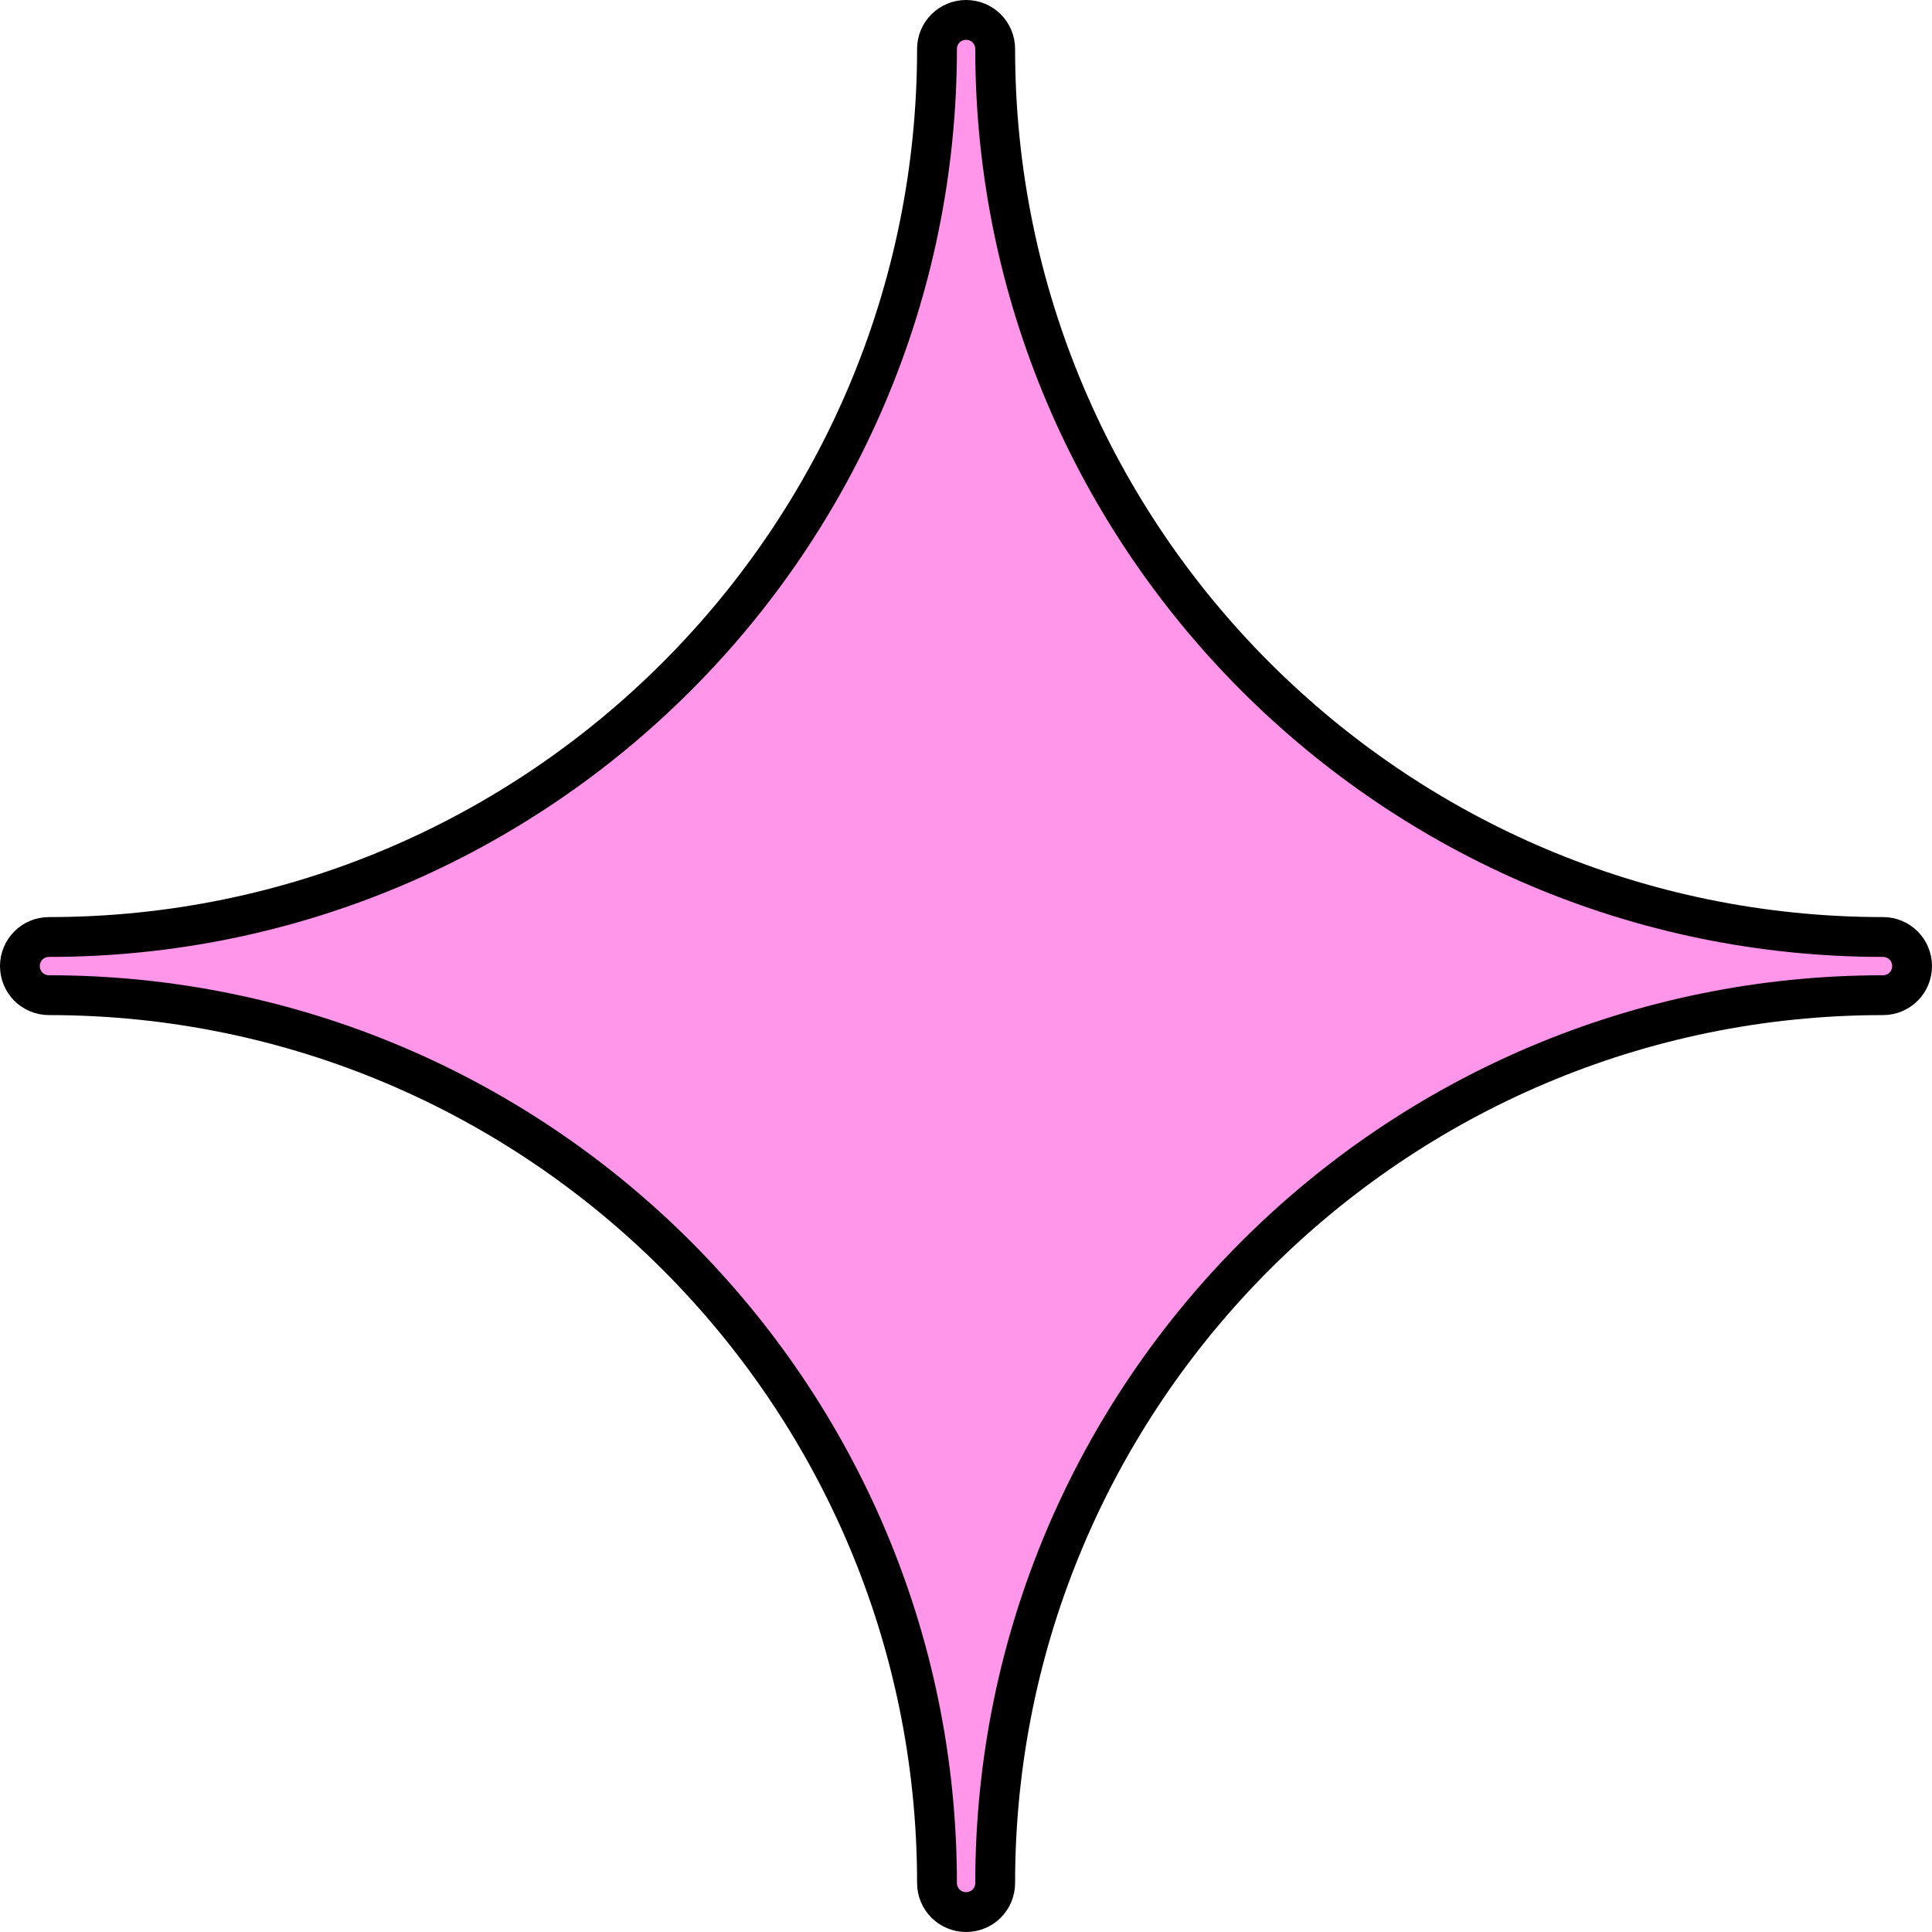 <?xml version="1.0" encoding="UTF-8"?> <svg xmlns="http://www.w3.org/2000/svg" width="97" height="97" viewBox="0 0 97 97" fill="none"><path d="M94.54 47.044C69.962 47.044 49.965 27.048 49.965 2.46C49.965 1.65 49.315 1 48.505 1C47.695 1 47.044 1.65 47.044 2.46C47.044 27.048 27.048 47.044 2.46 47.044C1.65 47.044 1 47.695 1 48.505C1 49.315 1.65 49.965 2.46 49.965C27.048 49.965 47.044 69.962 47.044 94.54C47.044 95.35 47.695 96 48.505 96C49.315 96 49.965 95.35 49.965 94.54C49.965 69.962 69.962 49.965 94.54 49.965C95.35 49.965 96 49.315 96 48.505C96 47.695 95.35 47.044 94.54 47.044Z" fill="#FF96E9" stroke="black" stroke-width="2" stroke-miterlimit="10"></path></svg> 